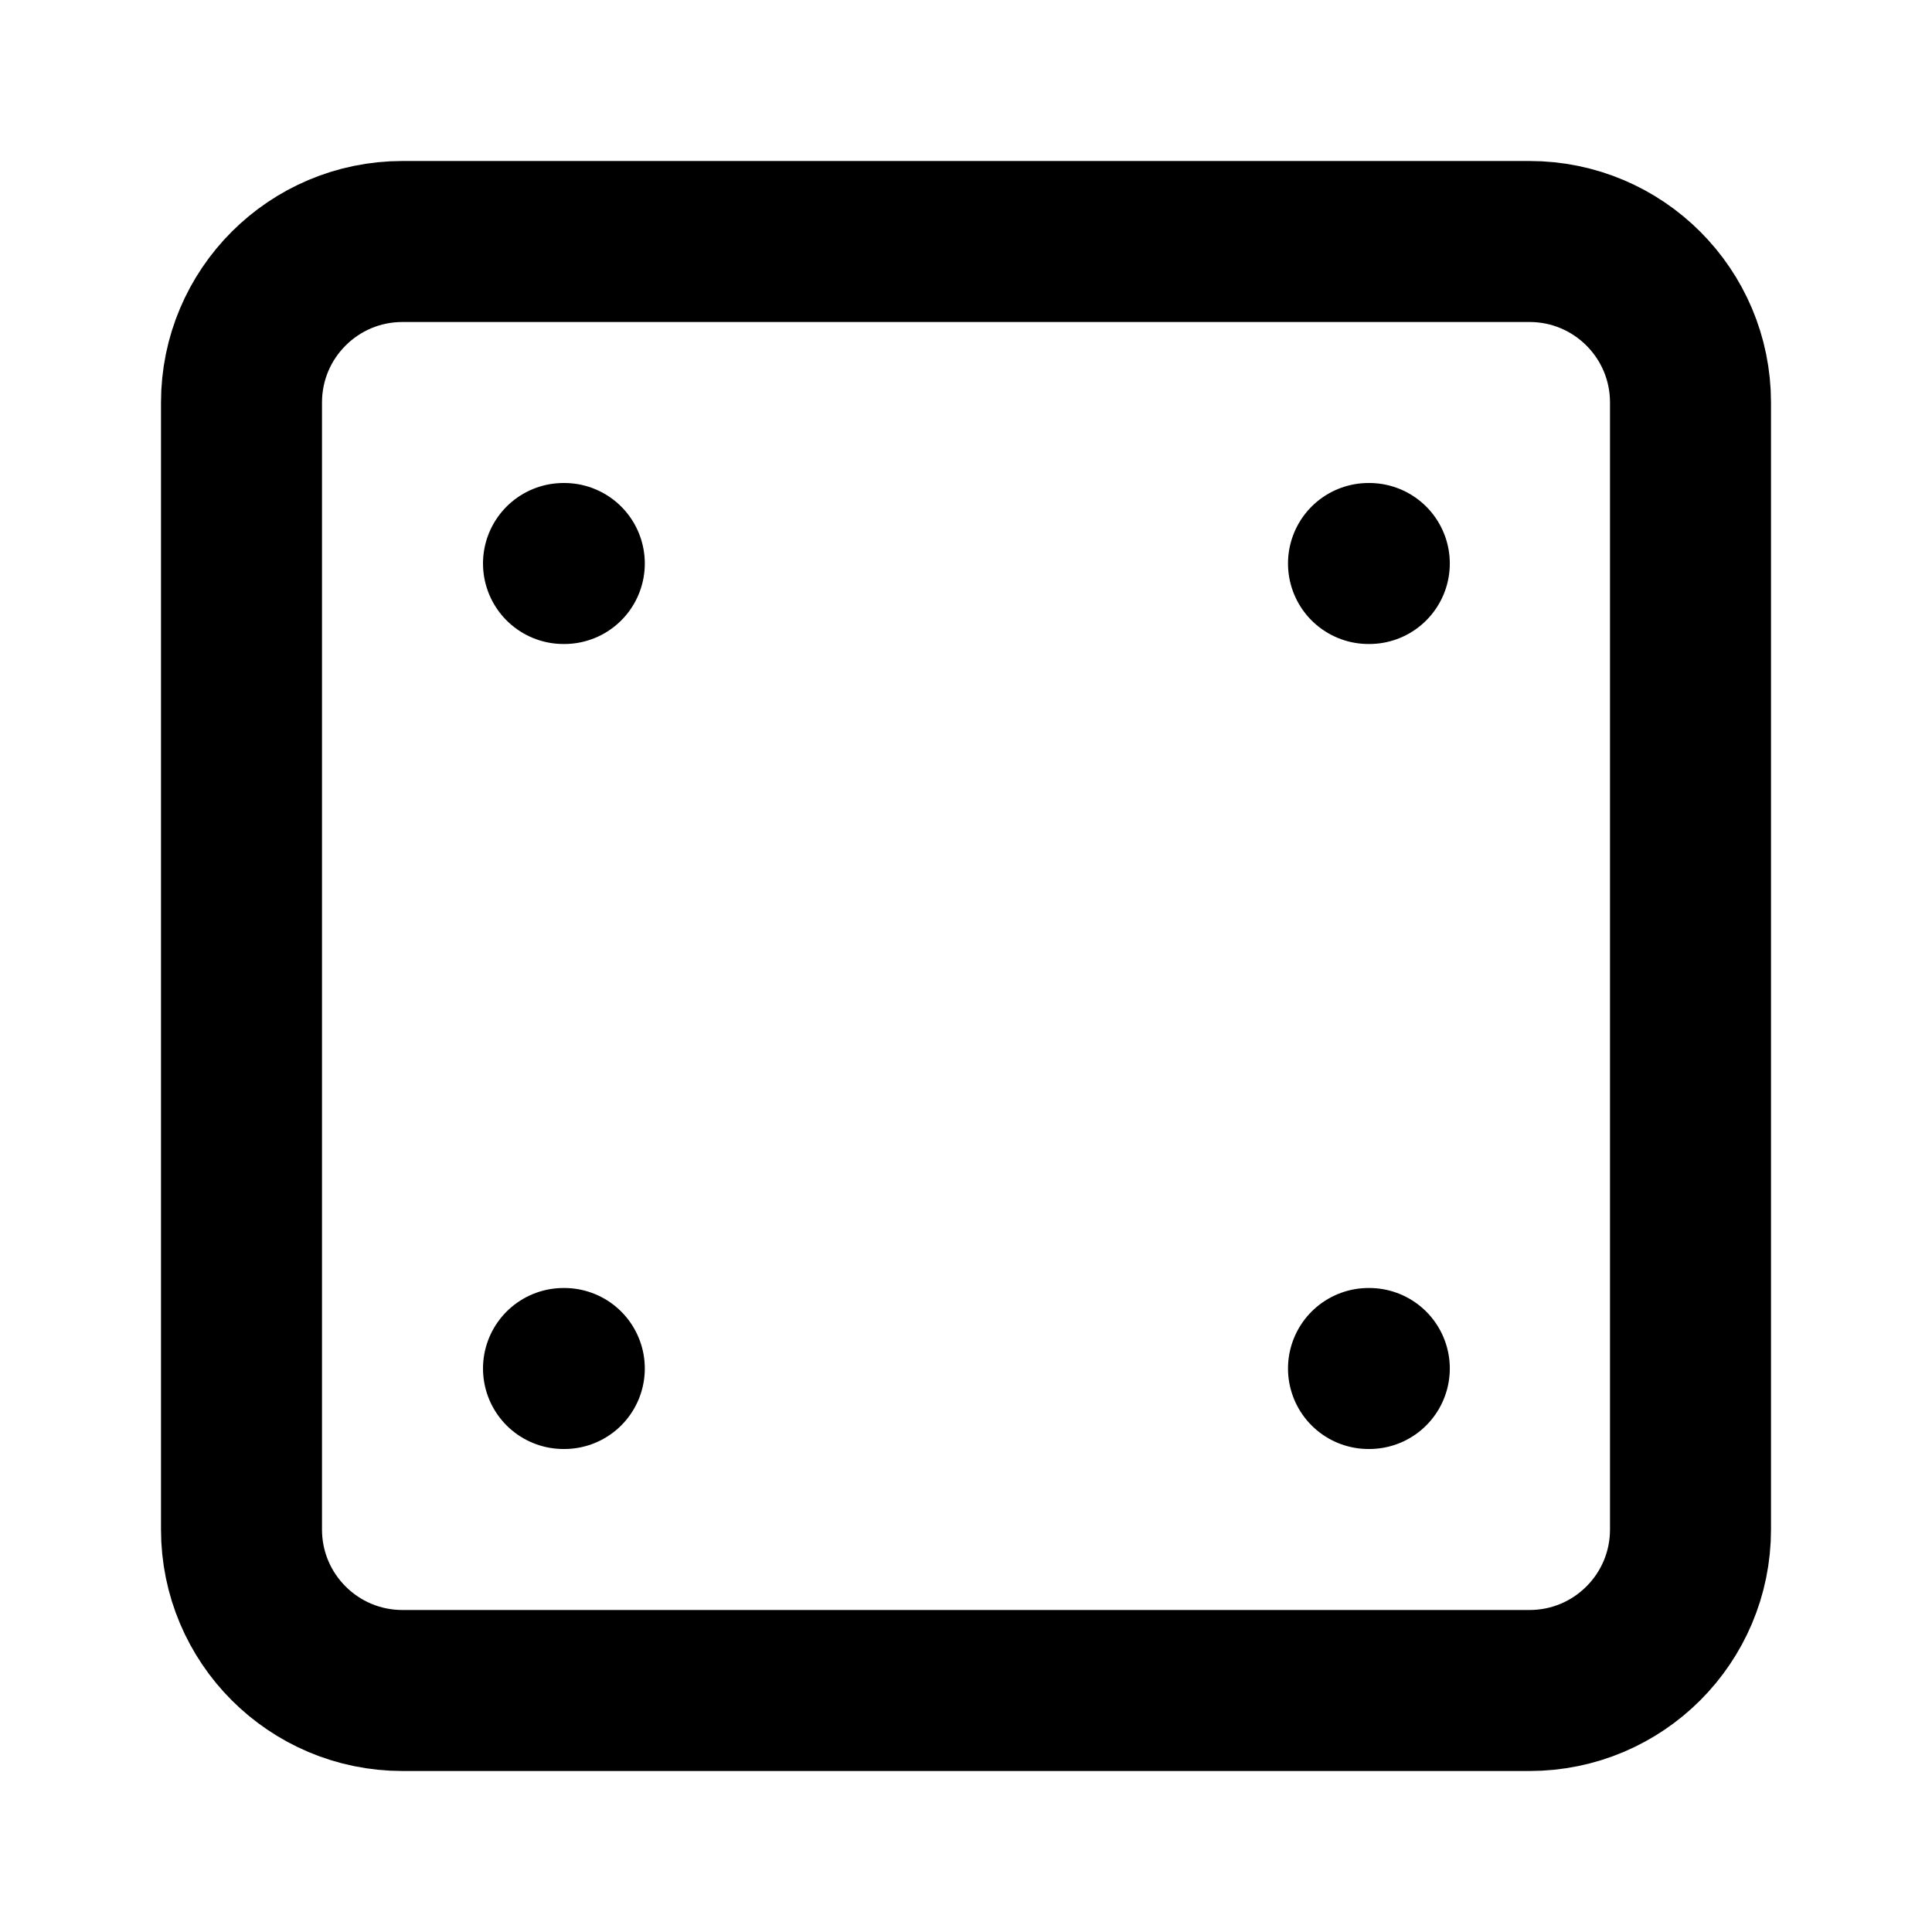 <svg xmlns="http://www.w3.org/2000/svg" fill="none" viewBox="0 0 24 24" height="24" width="24">
<path stroke-linejoin="round" stroke-linecap="round" stroke-width="2" stroke="black" d="M19 3H5C3.895 3 3 3.895 3 5V19C3 20.105 3.895 21 5 21H19C20.105 21 21 20.105 21 19V5C21 3.895 20.105 3 19 3Z"></path>
<path stroke-linejoin="round" stroke-linecap="round" stroke-width="2" stroke="black" d="M7 7H7.01"></path>
<path stroke-linejoin="round" stroke-linecap="round" stroke-width="2" stroke="black" d="M17 7H17.01"></path>
<path stroke-linejoin="round" stroke-linecap="round" stroke-width="2" stroke="black" d="M7 17H7.01"></path>
<path stroke-linejoin="round" stroke-linecap="round" stroke-width="2" stroke="black" d="M17 17H17.01"></path>
</svg>
